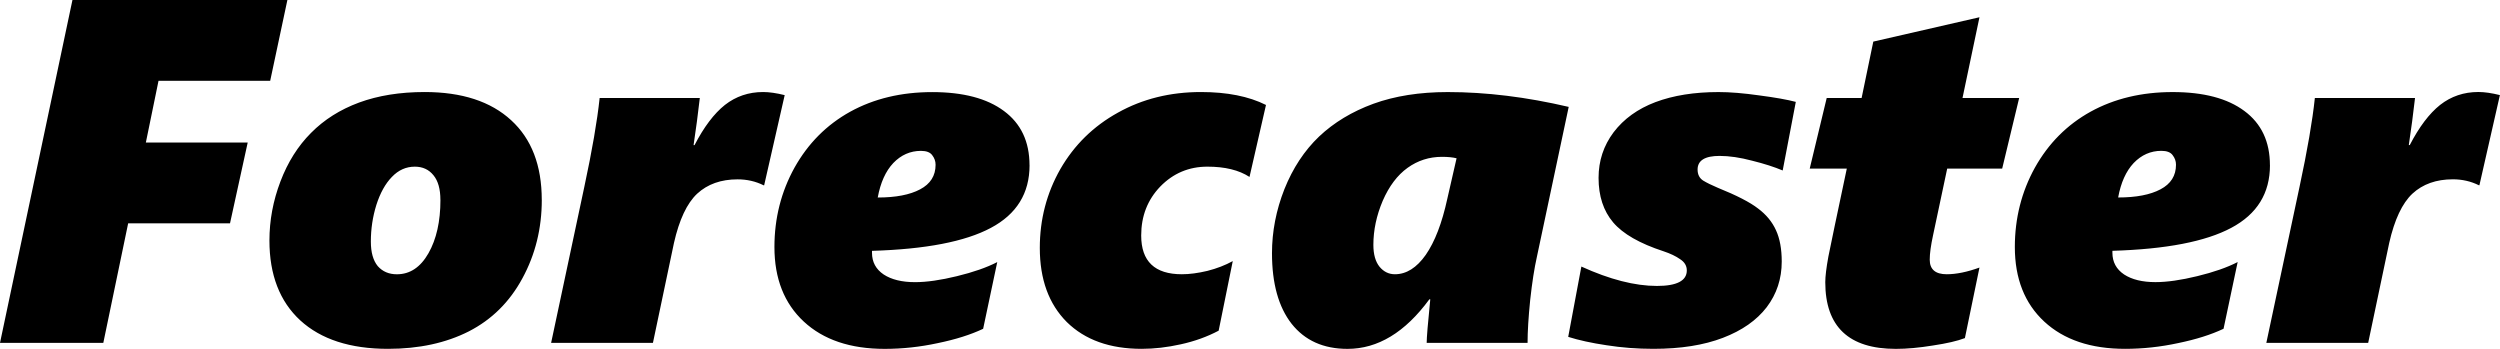 <?xml version="1.0" encoding="UTF-8" standalone="no"?>
<!-- Created with Inkscape (http://www.inkscape.org/) -->

<svg
   width="286.662"
   height="40"
   viewBox="0 0 75.846 10.583"
   version="1.1"
   id="svg1"
   inkscape:version="1.3 (0e150ed6c4, 2023-07-21)"
   sodipodi:docname="logo-text.svg"
   xmlns:inkscape="http://www.inkscape.org/namespaces/inkscape"
   xmlns:sodipodi="http://sodipodi.sourceforge.net/DTD/sodipodi-0.dtd"
   xmlns="http://www.w3.org/2000/svg"
   xmlns:svg="http://www.w3.org/2000/svg">
  <sodipodi:namedview
     id="namedview1"
     pagecolor="#ffffff"
     bordercolor="#000000"
     borderopacity="0.25"
     inkscape:showpageshadow="2"
     inkscape:pageopacity="0.0"
     inkscape:pagecheckerboard="0"
     inkscape:deskcolor="#d1d1d1"
     inkscape:document-units="mm"
     inkscape:zoom="4.3046016"
     inkscape:cx="111.74089"
     inkscape:cy="5.8077384"
     inkscape:window-width="3378"
     inkscape:window-height="1417"
     inkscape:window-x="-8"
     inkscape:window-y="-8"
     inkscape:window-maximized="1"
     inkscape:current-layer="layer1" />
  <defs
     id="defs1" />
  <g
     inkscape:label="Слой 1"
     inkscape:groupmode="layer"
     id="layer1"
     transform="translate(-8.573,-7.309)">
    <path
       style="font-style:italic;font-weight:900;font-size:15.875px;font-family:'Segoe UI';-inkscape-font-specification:'Segoe UI Heavy Italic';text-align:center;text-anchor:middle;stroke-width:0.281"
       d="m 16.77,9.761 h -3.388 l -0.384,1.871 h 3.09 l -0.537,2.452 h -3.09 l -0.754,3.627 H 8.573 L 10.771,7.309 h 6.521 z m 8.24,3.612 q 0,1.298 -0.588,2.379 -0.58,1.074 -1.625,1.61 -1.045,0.53 -2.452,0.53 -1.719,0 -2.662,-0.863 -0.936,-0.863 -0.936,-2.423 0,-0.914 0.334,-1.792 0.334,-0.878 0.928,-1.473 0.595,-0.602 1.458,-0.921 0.87,-0.319 1.988,-0.319 1.697,0 2.626,0.856 0.928,0.849 0.928,2.416 z m -3.076,0 q 0,-0.493 -0.21,-0.747 -0.21,-0.261 -0.566,-0.261 -0.399,0 -0.696,0.312 -0.297,0.305 -0.471,0.849 -0.167,0.537 -0.167,1.11 0,0.493 0.21,0.747 0.218,0.247 0.58,0.247 0.595,0 0.958,-0.638 0.363,-0.638 0.363,-1.618 z m 9.822,-0.442 h -0.015 q -0.363,-0.181 -0.791,-0.181 -0.754,0 -1.226,0.435 -0.464,0.435 -0.704,1.494 l -0.638,3.032 H 25.293 l 1.008,-4.737 q 0.355,-1.654 0.464,-2.691 h 3.039 q -0.08,0.704 -0.189,1.429 h 0.029 q 0.428,-0.827 0.921,-1.219 0.501,-0.392 1.161,-0.392 0.276,0 0.653,0.094 z m 8.052,-0.609 q 0,1.277 -1.175,1.901 -1.168,0.624 -3.605,0.696 v 0.058 q 0,0.421 0.355,0.66 0.355,0.232 0.95,0.232 0.53,0 1.269,-0.181 0.747,-0.181 1.226,-0.428 l -0.428,2.024 q -0.566,0.268 -1.378,0.435 -0.805,0.174 -1.61,0.174 -1.56,0 -2.452,-0.827 -0.892,-0.827 -0.892,-2.263 0,-1.306 0.609,-2.408 0.617,-1.103 1.69,-1.697 1.081,-0.595 2.488,-0.595 1.407,0 2.176,0.573 0.776,0.573 0.776,1.647 z m -2.851,-0.015 q 0,-0.16 -0.102,-0.29 -0.094,-0.131 -0.341,-0.131 -0.486,0 -0.841,0.37 -0.348,0.37 -0.471,1.045 0.82,0 1.284,-0.247 0.471,-0.247 0.471,-0.747 z m 9.524,0.37 q -0.479,-0.312 -1.277,-0.312 -0.841,0 -1.429,0.602 -0.58,0.602 -0.58,1.487 0,1.175 1.233,1.175 0.348,0 0.776,-0.102 0.428,-0.109 0.769,-0.297 l -0.428,2.111 q -0.522,0.276 -1.146,0.413 -0.617,0.138 -1.19,0.138 -1.444,0 -2.27,-0.812 -0.82,-0.82 -0.82,-2.249 0,-1.298 0.624,-2.394 0.631,-1.095 1.748,-1.712 1.117,-0.624 2.517,-0.624 1.19,0 1.973,0.392 z m 8.436,5.034 h -3.061 q 0,-0.232 0.109,-1.32 h -0.029 q -1.103,1.502 -2.481,1.502 -1.095,0 -1.697,-0.762 -0.595,-0.762 -0.595,-2.14 0,-0.987 0.377,-1.944 0.384,-0.958 1.052,-1.596 0.675,-0.638 1.647,-0.994 0.979,-0.355 2.256,-0.355 1.748,0 3.67,0.45 l -0.965,4.548 q -0.116,0.515 -0.203,1.306 -0.08,0.791 -0.08,1.306 z m -2.154,-5.6 q -0.174,-0.044 -0.442,-0.044 -0.58,0 -1.045,0.334 -0.464,0.334 -0.754,1.001 -0.283,0.667 -0.283,1.335 0,0.435 0.189,0.667 0.189,0.225 0.464,0.225 0.522,0 0.936,-0.588 0.413,-0.595 0.653,-1.697 z m 9.894,0.37 q -0.377,-0.16 -0.928,-0.297 -0.544,-0.145 -0.987,-0.145 -0.667,0 -0.667,0.413 0,0.225 0.167,0.334 0.167,0.102 0.442,0.218 0.863,0.348 1.226,0.631 0.37,0.276 0.544,0.66 0.174,0.377 0.174,0.95 0,0.783 -0.457,1.385 -0.457,0.595 -1.327,0.928 -0.87,0.334 -2.111,0.334 -0.733,0 -1.422,-0.109 -0.682,-0.102 -1.161,-0.254 l 0.399,-2.133 q 1.291,0.588 2.292,0.588 0.907,0 0.907,-0.471 0,-0.21 -0.203,-0.341 -0.196,-0.138 -0.501,-0.239 -1.088,-0.355 -1.531,-0.878 -0.442,-0.522 -0.442,-1.349 0,-0.776 0.457,-1.385 0.464,-0.609 1.269,-0.914 0.812,-0.305 1.915,-0.305 0.522,0 1.24,0.102 0.718,0.094 1.103,0.196 z m 6.659,-0.058 h -1.668 l -0.428,2.017 q -0.102,0.471 -0.102,0.747 0,0.442 0.515,0.442 0.435,0 0.994,-0.203 L 68.185,17.566 q -0.341,0.131 -0.972,0.225 -0.624,0.102 -1.124,0.102 -2.14,0 -2.14,-2.024 0,-0.261 0.094,-0.776 0.102,-0.515 0.559,-2.669 H 63.477 L 63.992,10.283 H 65.051 L 65.406,8.571 68.627,7.832 68.112,10.283 h 1.719 z m 8.124,-0.102 q 0,1.277 -1.175,1.901 -1.168,0.624 -3.605,0.696 v 0.058 q 0,0.421 0.355,0.66 0.355,0.232 0.95,0.232 0.53,0 1.269,-0.181 0.747,-0.181 1.226,-0.428 l -0.428,2.024 q -0.566,0.268 -1.378,0.435 -0.805,0.174 -1.61,0.174 -1.56,0 -2.452,-0.827 -0.892,-0.827 -0.892,-2.263 0,-1.306 0.609,-2.408 0.617,-1.103 1.69,-1.697 1.081,-0.595 2.488,-0.595 1.407,0 2.176,0.573 0.776,0.573 0.776,1.647 z m -2.851,-0.015 q 0,-0.16 -0.102,-0.29 -0.094,-0.131 -0.341,-0.131 -0.486,0 -0.841,0.37 -0.348,0.37 -0.471,1.045 0.82,0 1.284,-0.247 0.471,-0.247 0.471,-0.747 z m 9.205,0.624 h -0.015 q -0.363,-0.181 -0.791,-0.181 -0.754,0 -1.226,0.435 -0.464,0.435 -0.704,1.494 l -0.638,3.032 h -3.09 l 1.008,-4.737 q 0.355,-1.654 0.464,-2.691 h 3.039 q -0.08,0.704 -0.189,1.429 h 0.029 q 0.428,-0.827 0.921,-1.219 0.501,-0.392 1.161,-0.392 0.276,0 0.653,0.094 z"
       id="text1"
       aria-label="Forecaster" />
  </g>
</svg>
